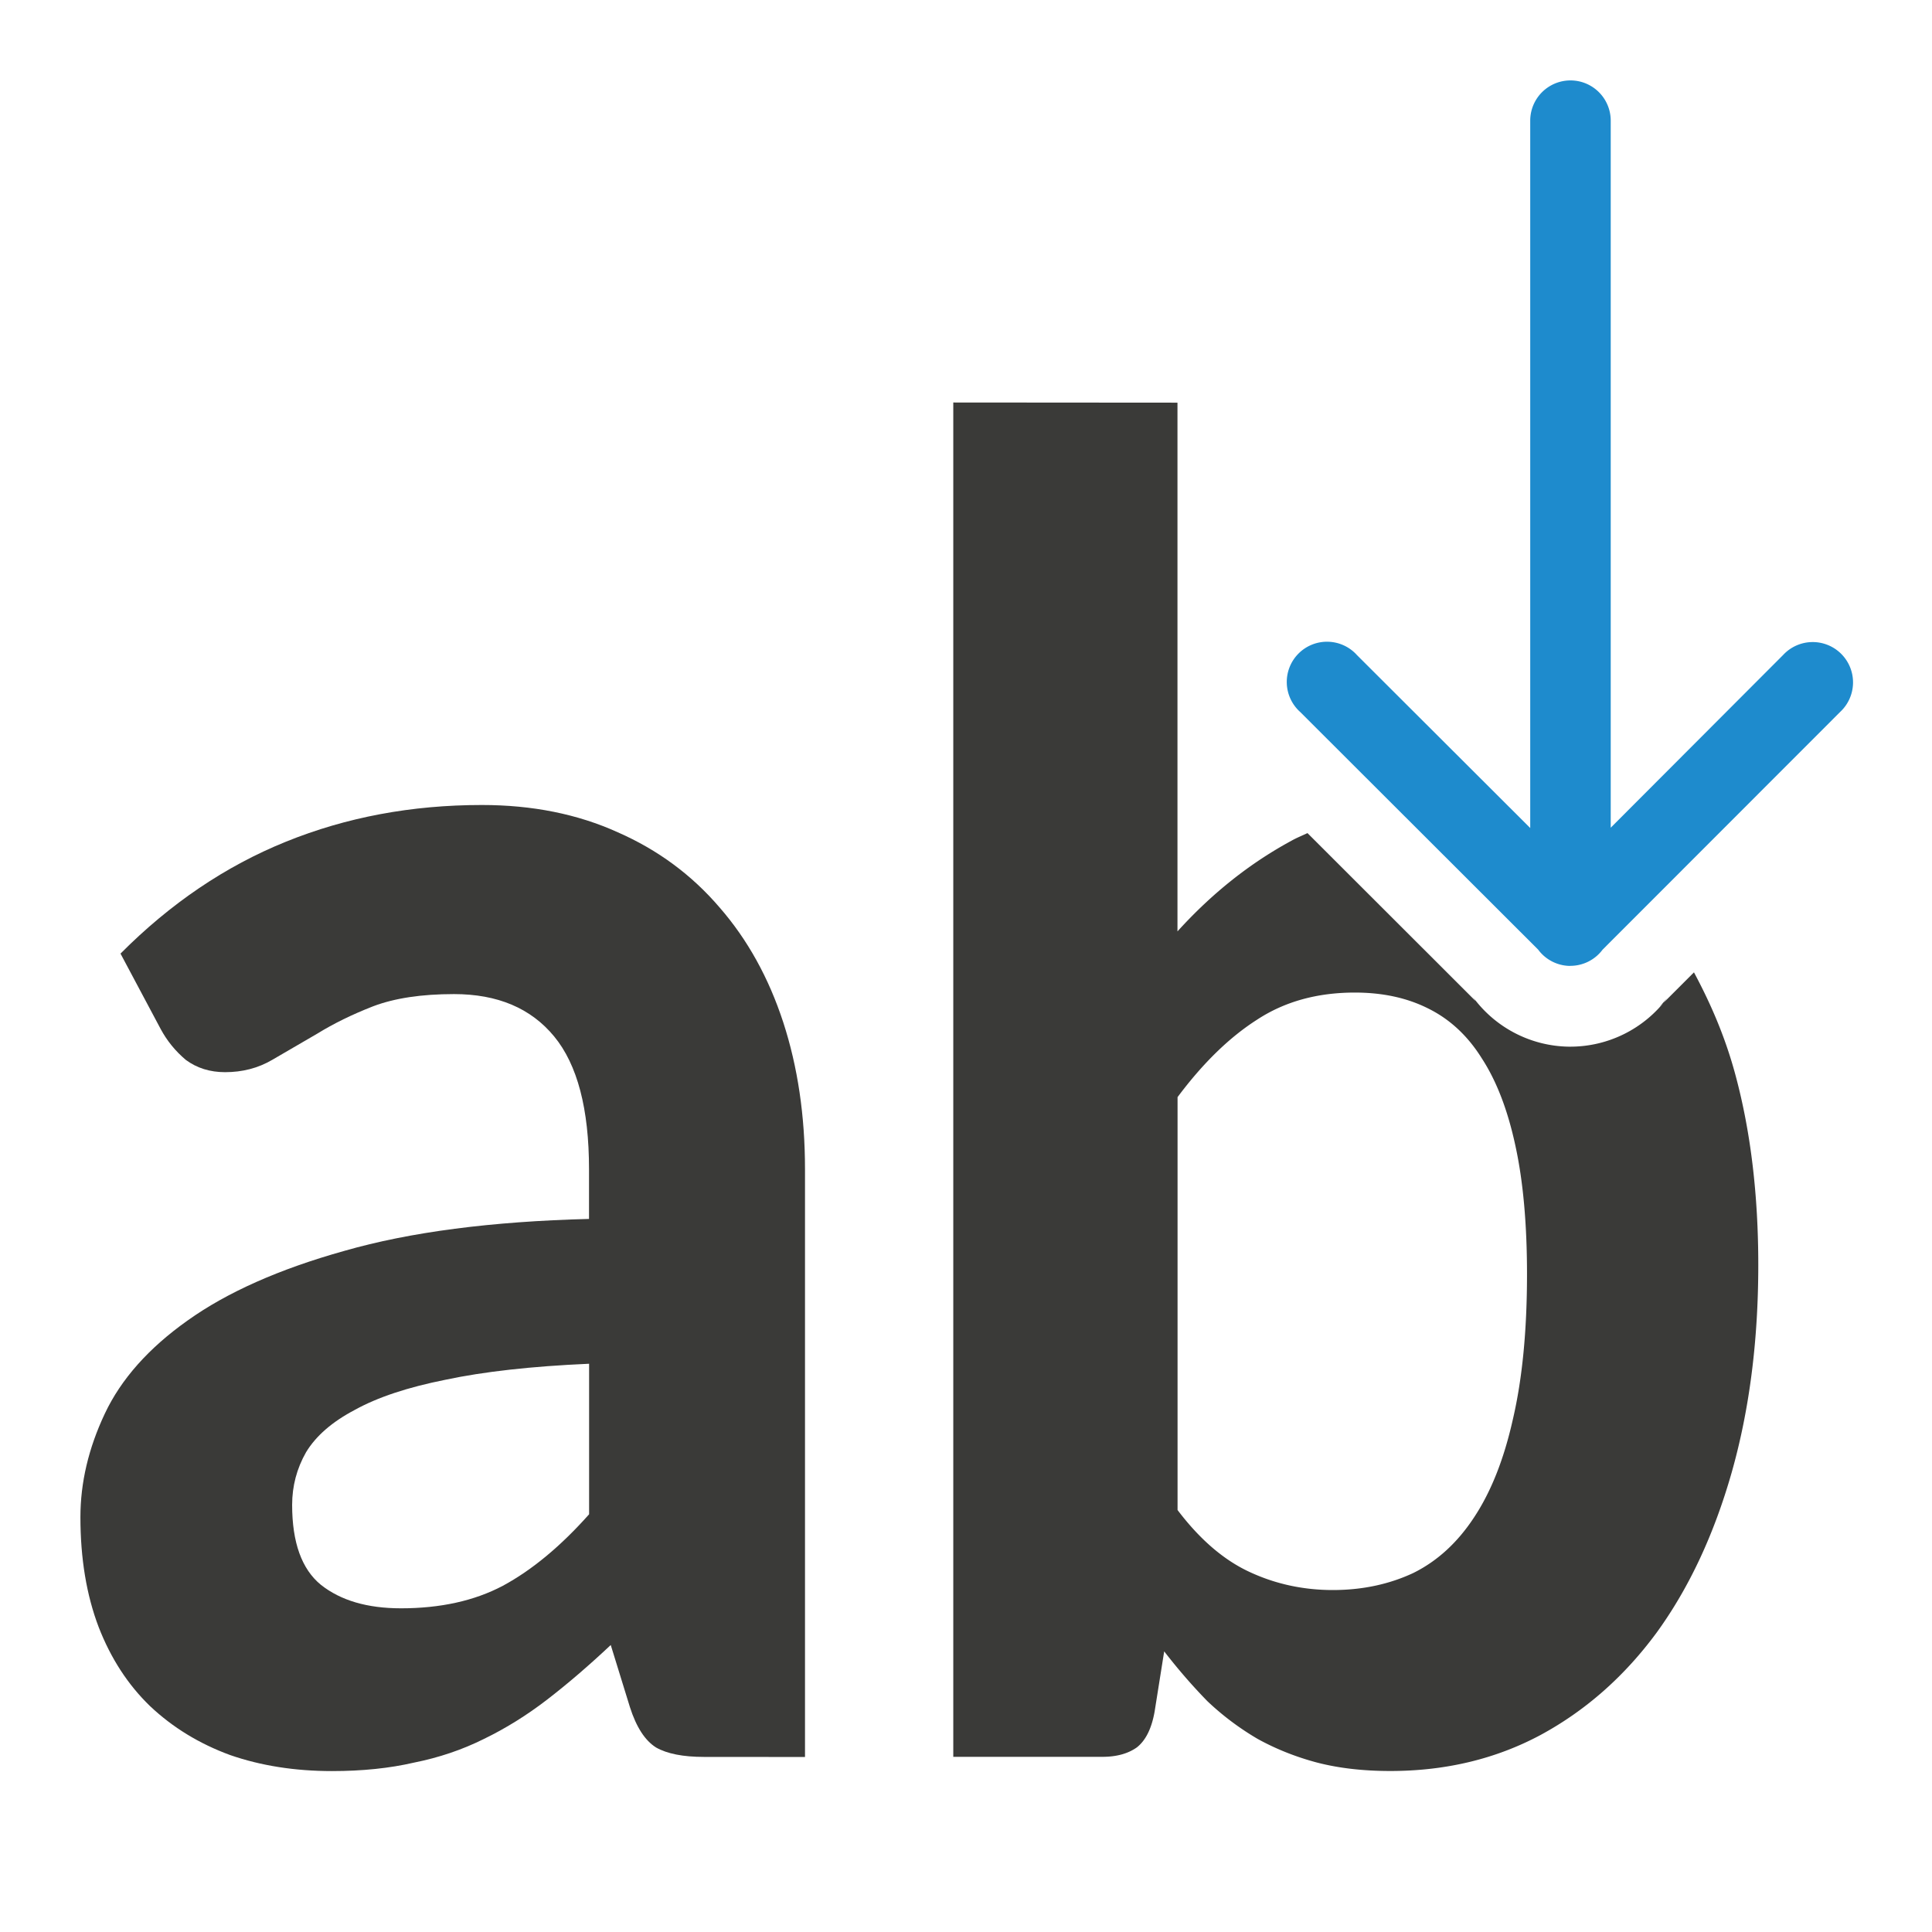 <svg viewBox="0 0 24 24" xmlns="http://www.w3.org/2000/svg"><path d="m8.745 21.825q-.389 0-.595-.117-.206-.129-.325-.502l-.238-.771q-.411.386-.79.678-.379.292-.79.491-.4.199-.865.292-.454.105-1.017.105-.692 0-1.266-.199-.573-.21-.995-.608-.411-.397-.638-.981-.227-.596-.227-1.367 0-.643.303-1.285.303-.643 1.028-1.157.736-.526 1.947-.865 1.222-.351 3.04-.397v-.619q0-1.122-.433-1.648-.433-.526-1.244-.526-.606 0-1.006.152-.389.152-.692.339-.303.175-.562.327-.26.152-.584.152-.281 0-.487-.152-.195-.164-.314-.386l-.498-.935q.93-.935 2.055-1.39 1.125-.456 2.434-.456.941 0 1.688.339.746.327 1.266.935.519.596.79 1.426.27.83.27 1.823v7.303zm-3.764-1.846q.736 0 1.266-.28.541-.292 1.071-.888v-1.87q-1.071.047-1.785.199-.703.14-1.125.374-.422.222-.606.526-.173.304-.173.654 0 .701.357.993.368.292.995.292z" fill="#3a3a38"/><path d="m11.842 5v16.824h1.852c.175 0 .318-.039.428-.117.11-.086.184-.235.221-.445l.119-.748c.175.226.354.432.537.619.19.18.398.336.625.469.227.125.473.223.736.293.27.07.574.105.91.105.687 0 1.308-.149 1.863-.445.563-.304 1.045-.729 1.447-1.275.402-.554.712-1.218.932-1.99.219-.773.33-1.632.33-2.576 0-.874-.095-1.663-.285-2.365-.129-.478-.31-.889-.514-1.27l-.428.428.096-.109c-.286.384-.74.609-1.219.604a1 1 0 0 1 -.006 0c-.457-.007-.888-.224-1.166-.586a1 1 0 0 1 -.041-.059l.051.078-2.088-2.086c-.067.032-.136.059-.201.096-.519.281-.99.657-1.414 1.125v-6.568zm4.988 7.33c.344 0 .647.065.91.197.27.133.493.34.668.621.183.281.323.645.418 1.09.095.437.143.967.143 1.592 0 .702-.059 1.303-.176 1.803-.11.492-.27.897-.482 1.217-.205.312-.456.543-.756.691-.3.14-.633.211-.998.211-.365 0-.71-.074-1.031-.223-.322-.148-.621-.405-.898-.771v-5.129c.314-.421.643-.742.986-.961.344-.226.749-.338 1.217-.338z" fill="#3a3a38"/><path d="m19.502 11.999a.5.5 0 0 1 -.389-.195l-.004-.006-2.957-2.953a.5.5 0 1 1 .705-.707l2.152 2.148v-8.787a.5.5 0 1 1 1 0v8.783l2.141-2.145a.501.501 0 1 1 .709.707l-2.951 2.953a.5.5 0 0 1 -.406.201z" fill="#1e8bcd" fill-rule="evenodd"/></svg>